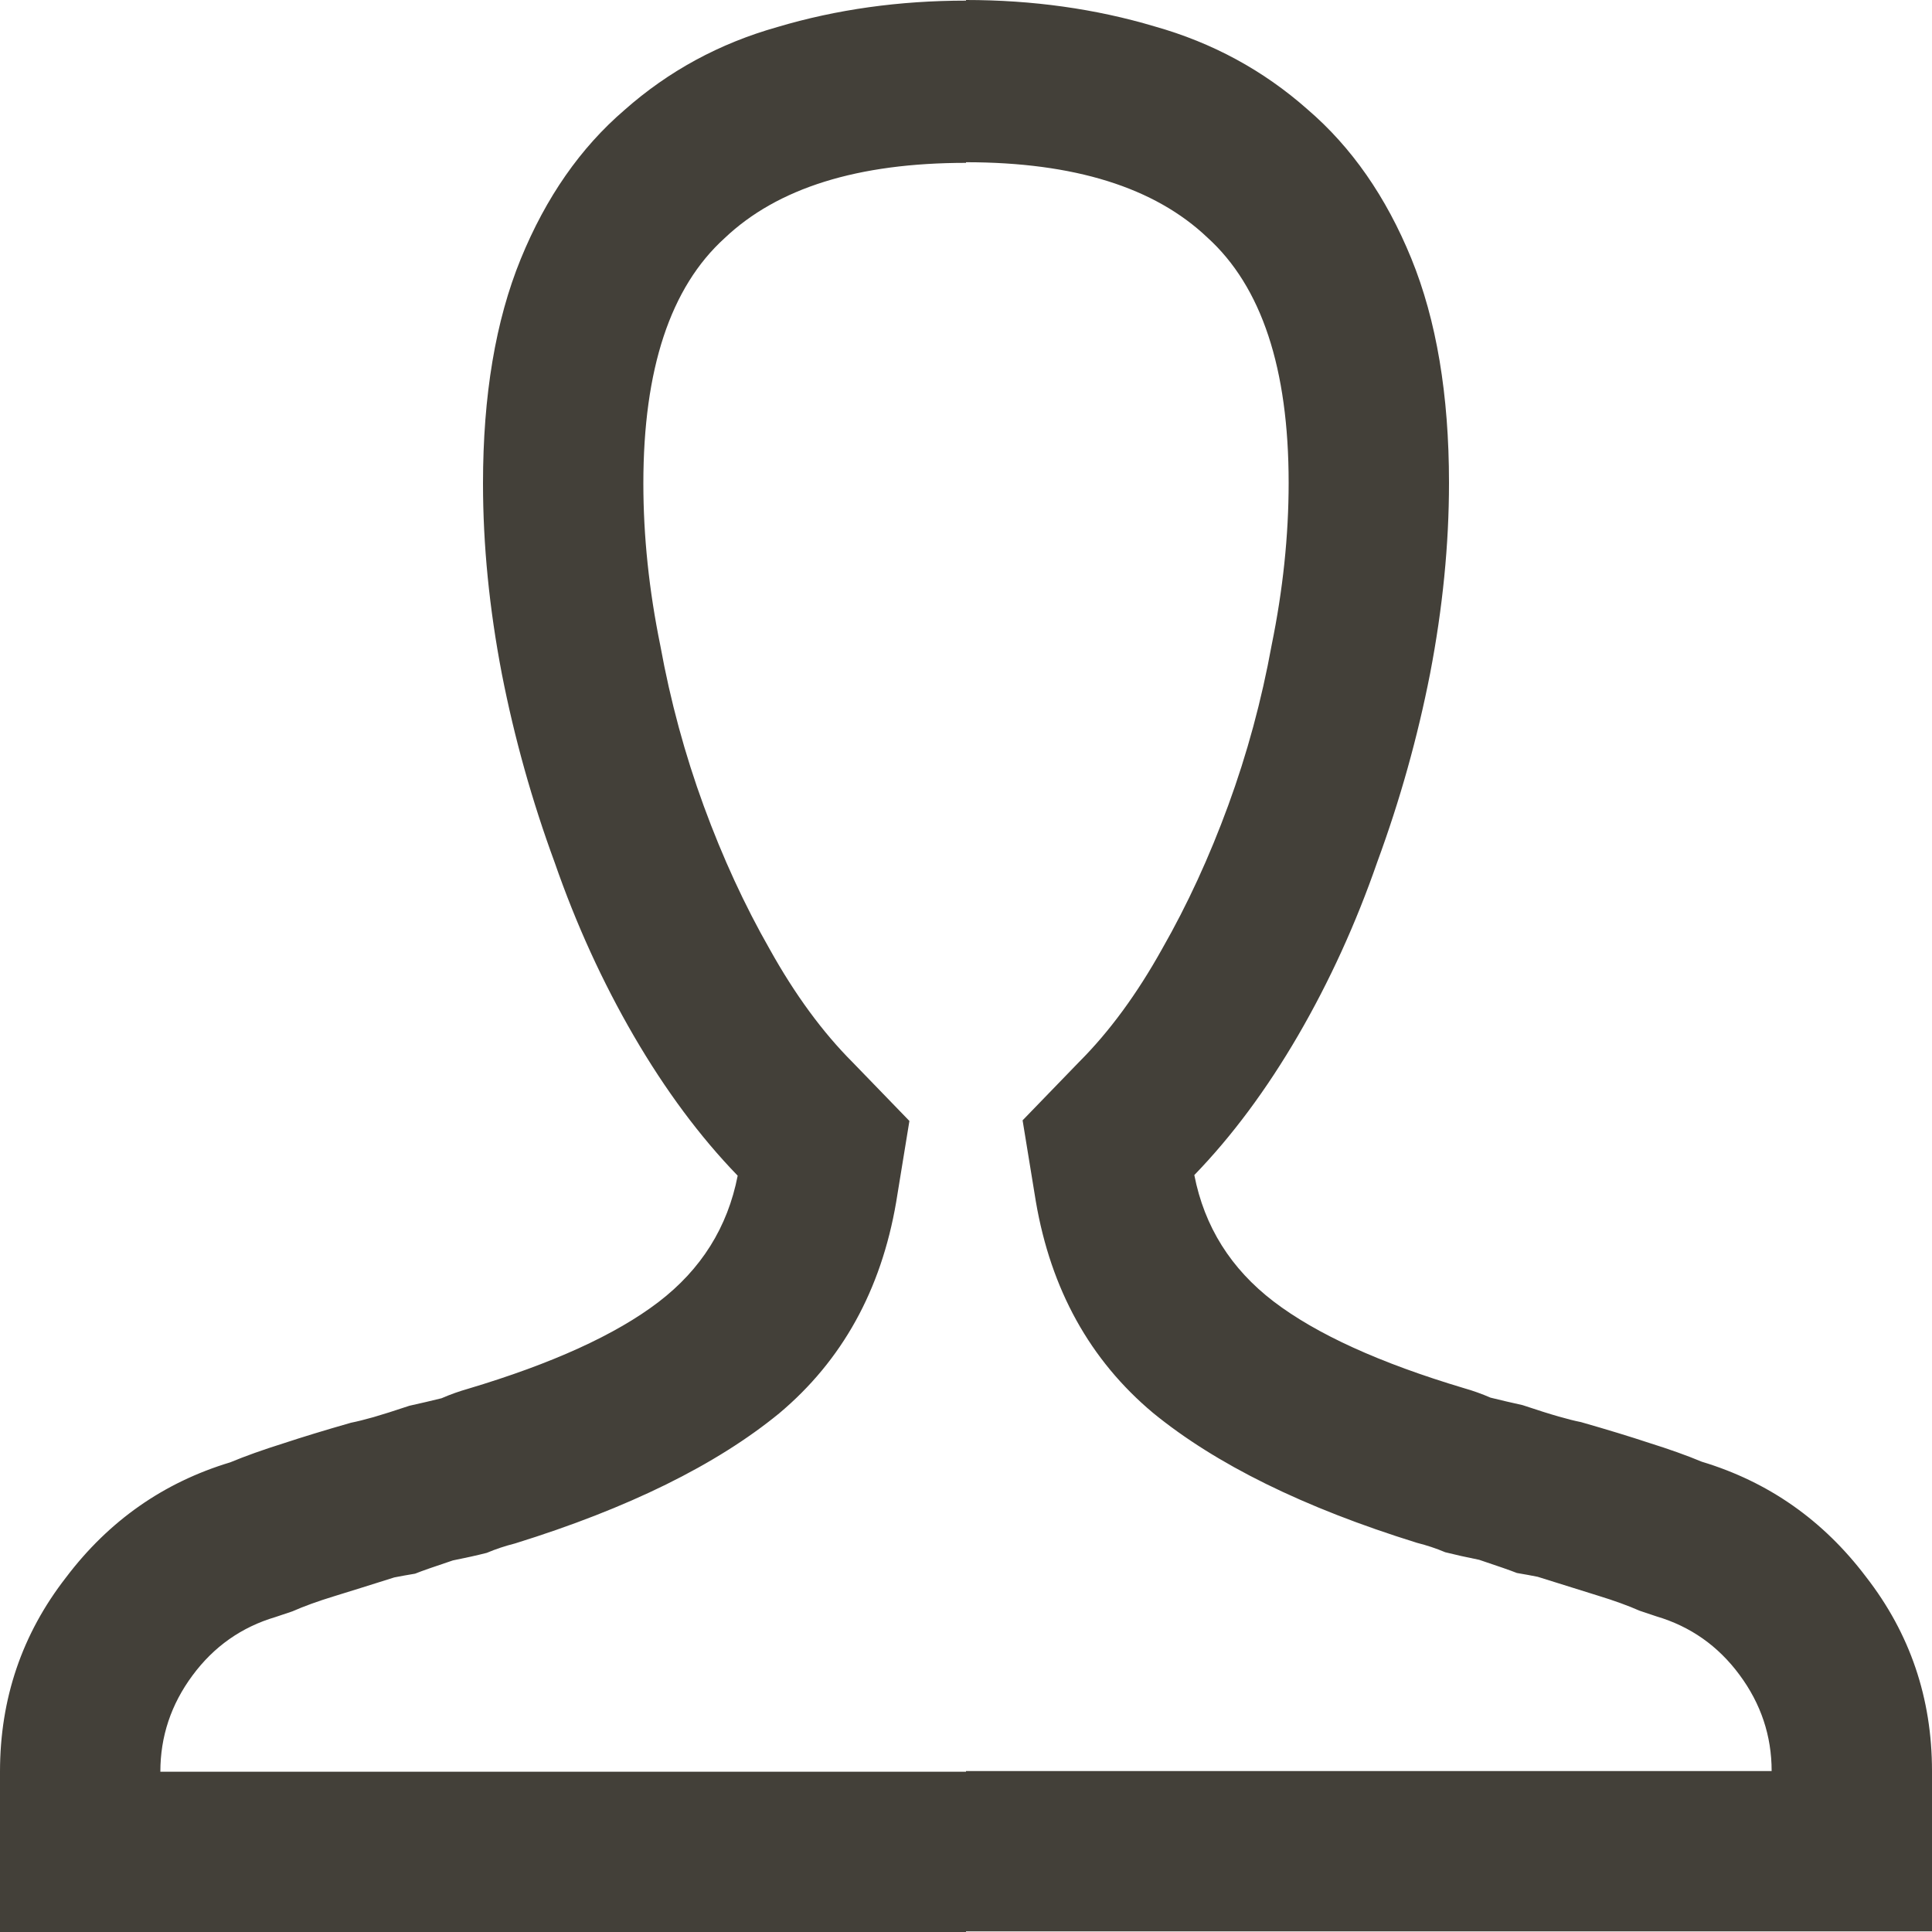 <svg width="34" height="34" viewBox="0 0 34 34" fill="none" xmlns="http://www.w3.org/2000/svg">
<path fill-rule="evenodd" clip-rule="evenodd" d="M34 31.168V33.989H17V34H0V31.179C0 29.895 0.387 28.756 1.162 27.76C1.915 26.764 2.878 26.089 4.051 25.735C4.316 25.625 4.626 25.514 4.98 25.403C5.312 25.293 5.711 25.171 6.176 25.038C6.286 25.016 6.419 24.983 6.574 24.939C6.729 24.894 6.939 24.828 7.205 24.739C7.404 24.695 7.592 24.651 7.77 24.607C7.924 24.54 8.079 24.485 8.234 24.441C9.717 23.998 10.835 23.489 11.588 22.914C12.341 22.338 12.805 21.597 12.982 20.69C12.318 20.004 11.71 19.185 11.156 18.234C10.603 17.282 10.138 16.264 9.762 15.18C9.363 14.096 9.053 12.989 8.832 11.861C8.611 10.71 8.5 9.593 8.5 8.508C8.5 6.959 8.721 5.643 9.164 4.558C9.607 3.474 10.216 2.6 10.99 1.936C11.765 1.25 12.662 0.763 13.68 0.476C14.72 0.166 15.827 0.011 17 0.011V0C18.173 0 19.28 0.155 20.32 0.465C21.338 0.752 22.235 1.239 23.01 1.925C23.785 2.589 24.393 3.463 24.836 4.547C25.279 5.632 25.5 6.948 25.5 8.497C25.5 9.582 25.389 10.699 25.168 11.85C24.947 12.978 24.637 14.085 24.238 15.169C23.862 16.253 23.397 17.271 22.844 18.223C22.29 19.174 21.682 19.993 21.018 20.679C21.195 21.586 21.66 22.327 22.412 22.903C23.165 23.478 24.283 23.987 25.766 24.43C25.921 24.474 26.076 24.529 26.23 24.596C26.408 24.64 26.596 24.684 26.795 24.728C27.061 24.817 27.271 24.883 27.426 24.927C27.581 24.972 27.713 25.005 27.824 25.027C28.289 25.16 28.688 25.282 29.02 25.392C29.374 25.503 29.684 25.613 29.949 25.724C31.122 26.078 32.085 26.753 32.838 27.749C33.613 28.745 34 29.884 34 31.168ZM17 2.855V2.866C15.096 2.866 13.68 3.308 12.75 4.193C11.798 5.056 11.322 6.495 11.322 8.508C11.322 9.438 11.422 10.389 11.621 11.363C11.798 12.336 12.053 13.277 12.385 14.184C12.717 15.091 13.104 15.932 13.547 16.707C13.99 17.503 14.477 18.167 15.008 18.698L16.004 19.727L15.771 21.155C15.506 22.704 14.82 23.943 13.713 24.872C12.606 25.779 11.057 26.543 9.064 27.162C8.887 27.207 8.721 27.262 8.566 27.328C8.389 27.373 8.19 27.417 7.969 27.461C7.637 27.572 7.415 27.649 7.305 27.694C7.172 27.716 7.05 27.738 6.939 27.76C6.519 27.893 6.165 28.003 5.877 28.092C5.589 28.18 5.346 28.269 5.146 28.357L4.848 28.457C4.25 28.634 3.763 28.977 3.387 29.486C3.01 29.995 2.822 30.559 2.822 31.179H17V31.168H31.178C31.178 30.548 30.99 29.984 30.613 29.475C30.237 28.966 29.75 28.623 29.152 28.446L28.854 28.346C28.654 28.258 28.411 28.169 28.123 28.081C27.835 27.992 27.481 27.881 27.061 27.749C26.95 27.727 26.828 27.704 26.695 27.682C26.585 27.638 26.363 27.561 26.031 27.45C25.81 27.406 25.611 27.361 25.434 27.317C25.279 27.251 25.113 27.196 24.936 27.151C22.943 26.532 21.394 25.768 20.287 24.861C19.18 23.932 18.494 22.692 18.229 21.143L17.996 19.716L18.992 18.687C19.523 18.156 20.01 17.492 20.453 16.696C20.896 15.921 21.283 15.08 21.615 14.173C21.947 13.266 22.202 12.325 22.379 11.352C22.578 10.378 22.678 9.427 22.678 8.497C22.678 6.484 22.202 5.045 21.25 4.182C20.32 3.297 18.904 2.855 17 2.855Z" fill="#434039"/>
</svg>
